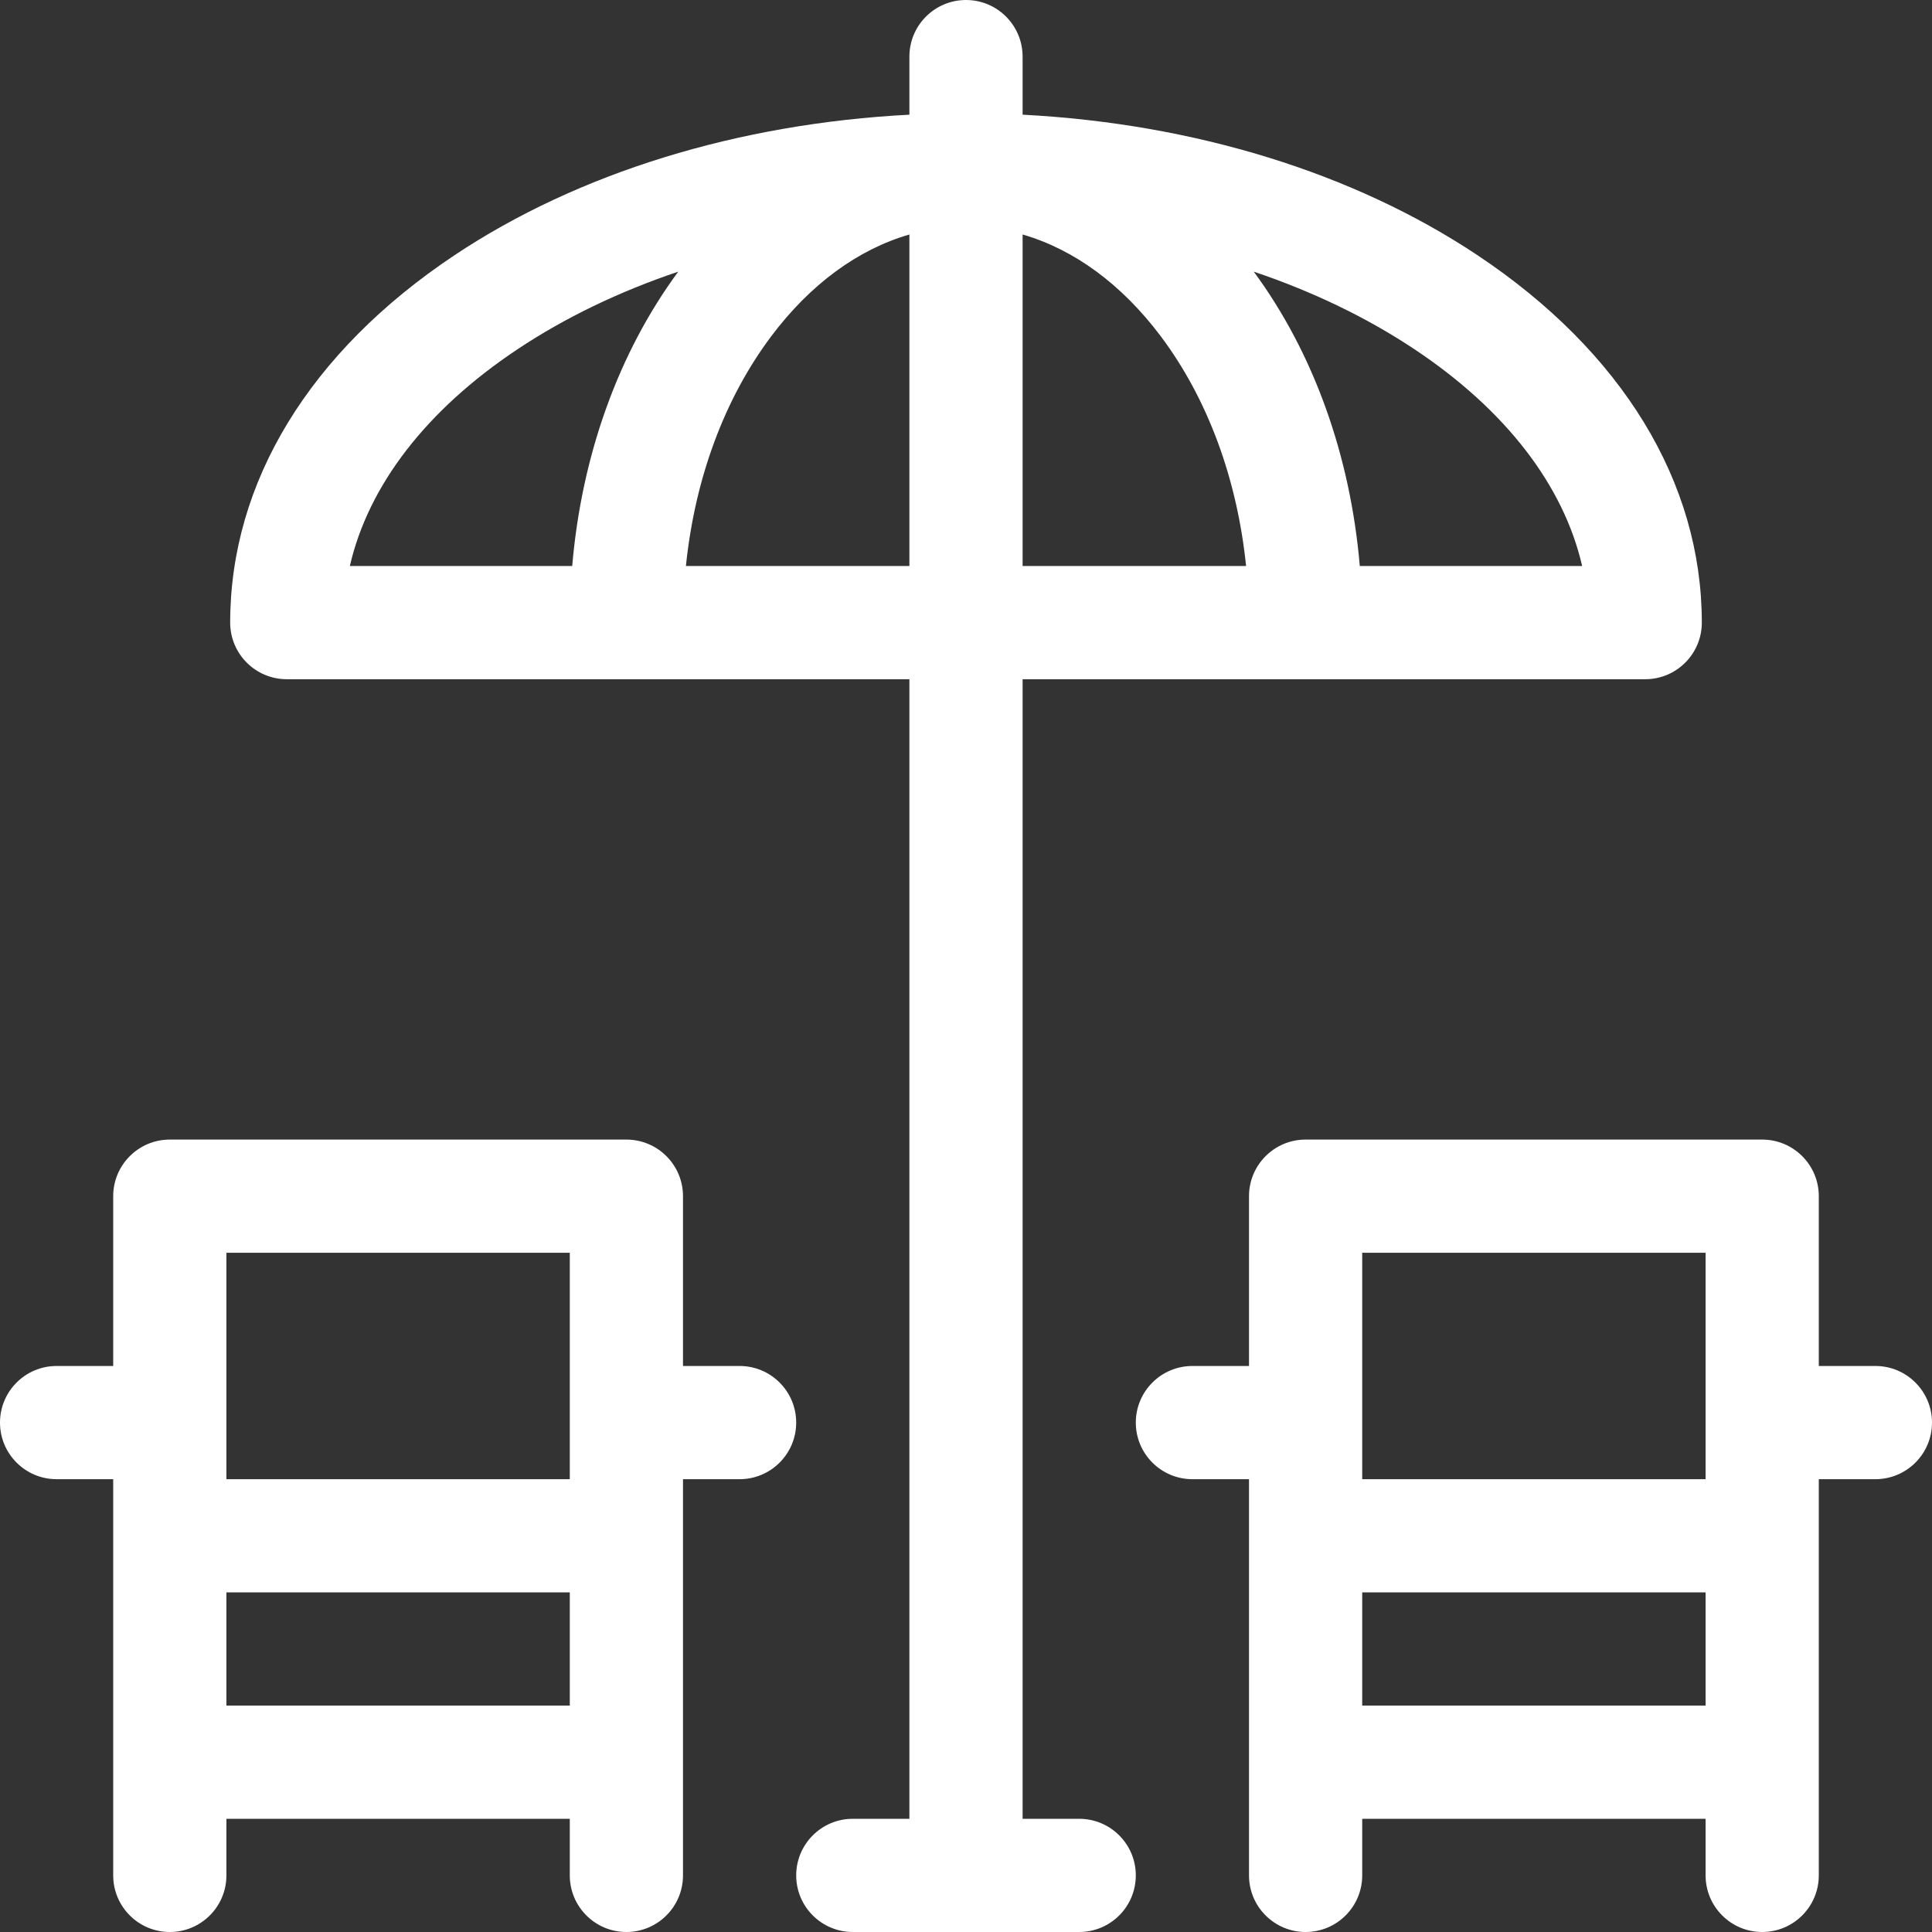<?xml version="1.0"?>
<svg xmlns="http://www.w3.org/2000/svg" xmlns:xlink="http://www.w3.org/1999/xlink" xmlns:svgjs="http://svgjs.com/svgjs" version="1.1" width="512" height="512" x="0" y="0" viewBox="0 0 512 512" style="enable-background:new 0 0 512 512" xml:space="preserve" class=""><rect x="0" y="0" width="512" height="512" fill="#333333" stroke="none"/><g><g xmlns="http://www.w3.org/2000/svg"><path d="m196 362h-15v-45c0-8.284-6.716-15-15-15h-121c-8.284 0-15 6.716-15 15v45h-15c-8.284 0-15 6.716-15 15s6.716 15 15 15h15v105c0 8.284 6.716 15 15 15s15-6.716 15-15v-15h91v15c0 8.284 6.716 15 15 15s15-6.716 15-15c0-17.667 0-92.013 0-105h15c8.284 0 15-6.716 15-15s-6.716-15-15-15zm-136-30h91v60h-91zm0 90h91v30h-91z" fill="#ffffff" data-original="#000000" class=""/><path d="m497 362h-15v-45c0-8.284-6.716-15-15-15h-121c-8.284 0-15 6.716-15 15v45h-15c-8.284 0-15 6.716-15 15s6.716 15 15 15h15v105c0 8.284 6.716 15 15 15s15-6.716 15-15v-15h91v15c0 8.284 6.716 15 15 15s15-6.716 15-15c0-13.989 0-96.259 0-105h15c8.284 0 15-6.716 15-15s-6.716-15-15-15zm-136-30h91v60h-91zm0 90h91v30h-91z" fill="#ffffff" data-original="#000000" class=""/><path d="m286 482h-15v-302h165c8.284 0 15-6.716 15-15 0-37.23-21.096-71.797-59.4-97.333-32.841-21.894-75.207-34.917-120.6-37.274v-15.393c0-8.284-6.716-15-15-15s-15 6.716-15 15v15.393c-45.393 2.357-87.759 15.38-120.6 37.273-38.304 25.537-59.4 60.104-59.4 97.334 0 8.284 6.716 15 15 15h165v302h-15c-8.284 0-15 6.716-15 15s6.716 15 15 15h60c8.284 0 15-6.716 15-15s-6.716-15-15-15zm-15-419.854c13.611 3.931 26.273 13.179 36.64 27 12.416 16.554 20.219 37.767 22.585 60.853h-59.225zm148.287 87.854h-58.929c-2.49-29.264-12.243-56.503-28.1-78.008 15.62 5.263 30.024 12.185 42.701 20.636 24.108 16.072 39.422 36.042 44.328 57.372zm-282.246-57.372c12.677-8.451 27.08-15.374 42.701-20.636-15.857 21.505-25.61 48.744-28.1 78.008h-58.929c4.906-21.33 20.22-41.3 44.328-57.372zm44.734 57.372c2.366-23.085 10.169-44.299 22.585-60.853 10.367-13.822 23.029-23.07 36.64-27v87.853z" fill="#ffffff" data-original="#000000" class=""/></g></g></svg>
